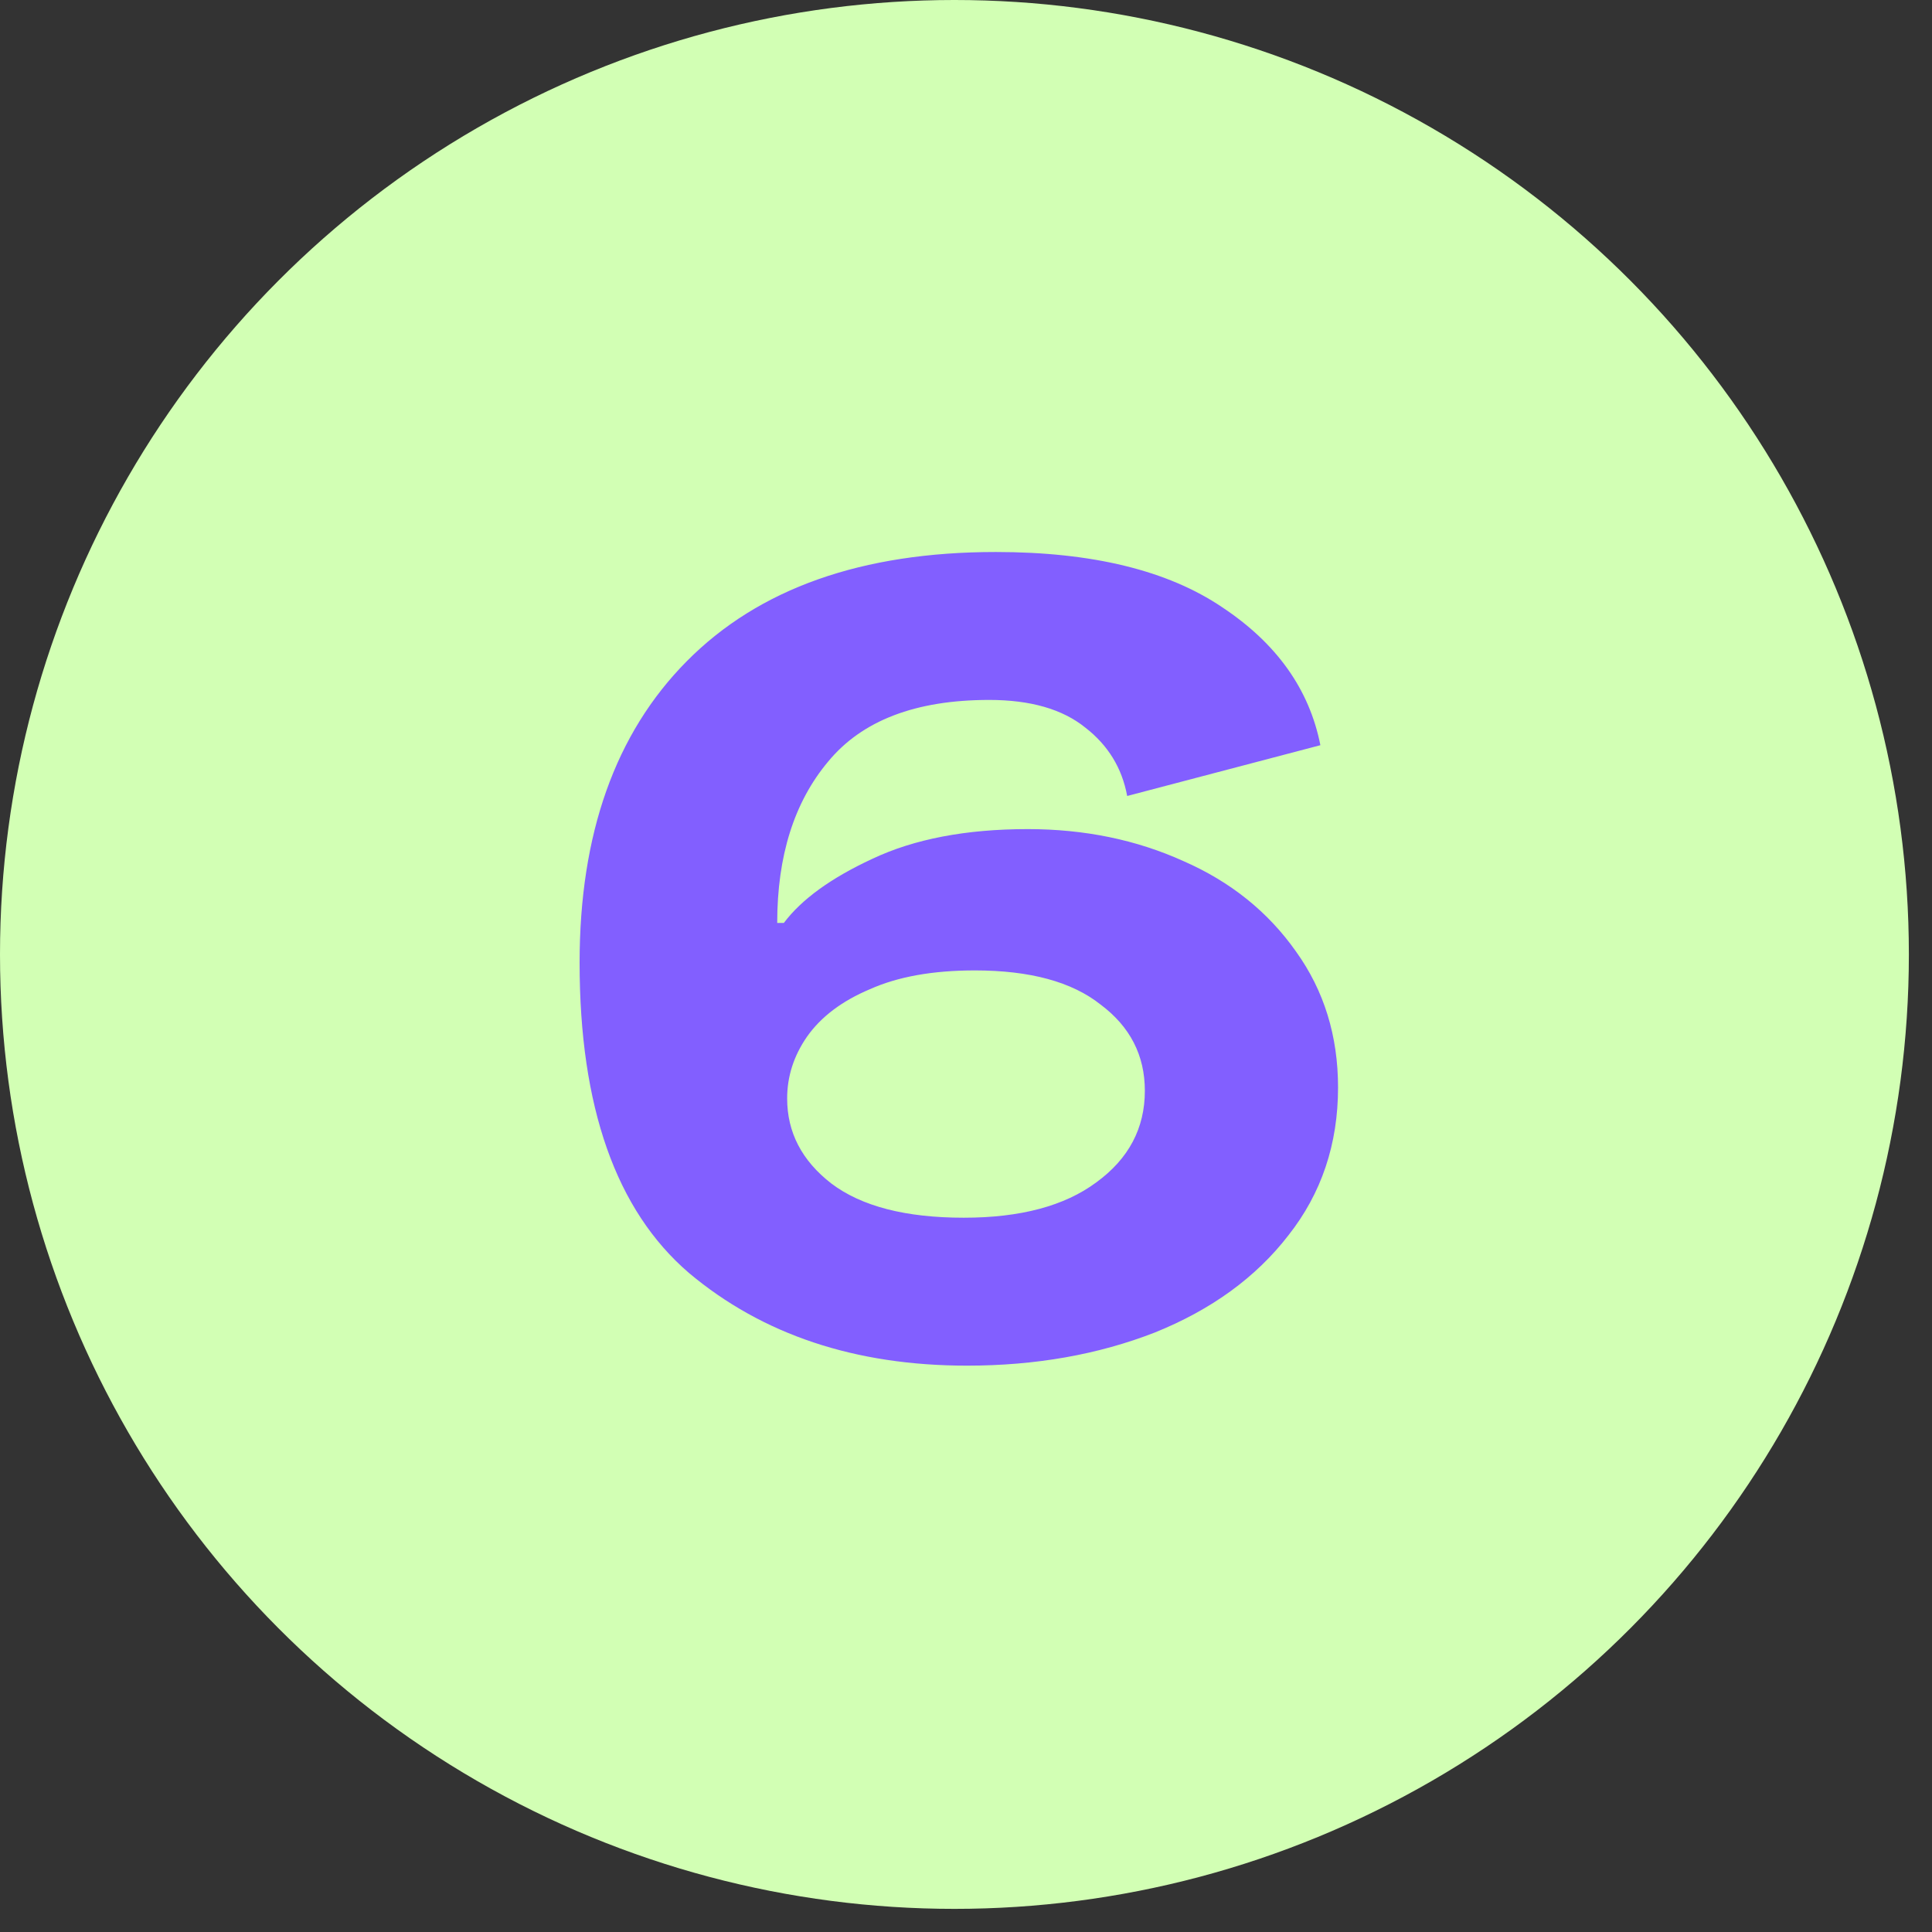 <svg xmlns="http://www.w3.org/2000/svg" width="70" height="70" viewBox="0 0 70 70" fill="none"><rect x="0" y="0" width="70" height="70" fill="#333333" stroke="none"/><circle cx="34.581" cy="34.581" r="34.581" fill="#D2FFB4"></circle><path d="M35.04 49.48C30.987 49.48 27.627 48.36 24.96 46.12C22.32 43.853 21 40.107 21 34.88C21 30.213 22.293 26.573 24.88 23.96C27.493 21.32 31.227 20 36.08 20C39.573 20 42.307 20.667 44.28 22C46.253 23.307 47.44 24.973 47.84 27L40.84 28.84C40.653 27.827 40.147 27 39.32 26.36C38.493 25.693 37.333 25.36 35.84 25.36C33.173 25.36 31.227 26.107 30 27.6C28.773 29.067 28.16 31.013 28.16 33.44H28.4C29.04 32.587 30.107 31.813 31.6 31.12C33.12 30.4 35 30.04 37.24 30.04C39.293 30.04 41.173 30.427 42.88 31.2C44.587 31.947 45.947 33.04 46.96 34.48C47.973 35.893 48.48 37.533 48.48 39.4C48.48 41.453 47.88 43.24 46.68 44.76C45.507 46.28 43.893 47.453 41.84 48.28C39.787 49.08 37.52 49.48 35.04 49.48ZM34.92 44.12C36.973 44.12 38.573 43.693 39.72 42.84C40.893 41.987 41.48 40.88 41.48 39.52C41.48 38.24 40.947 37.2 39.88 36.4C38.84 35.573 37.32 35.16 35.32 35.16C33.8 35.16 32.533 35.387 31.52 35.84C30.507 36.267 29.747 36.84 29.24 37.56C28.76 38.253 28.52 39 28.52 39.8C28.52 41.027 29.053 42.053 30.12 42.88C31.213 43.707 32.813 44.12 34.92 44.12Z" fill="#825FFF"></path></svg>
